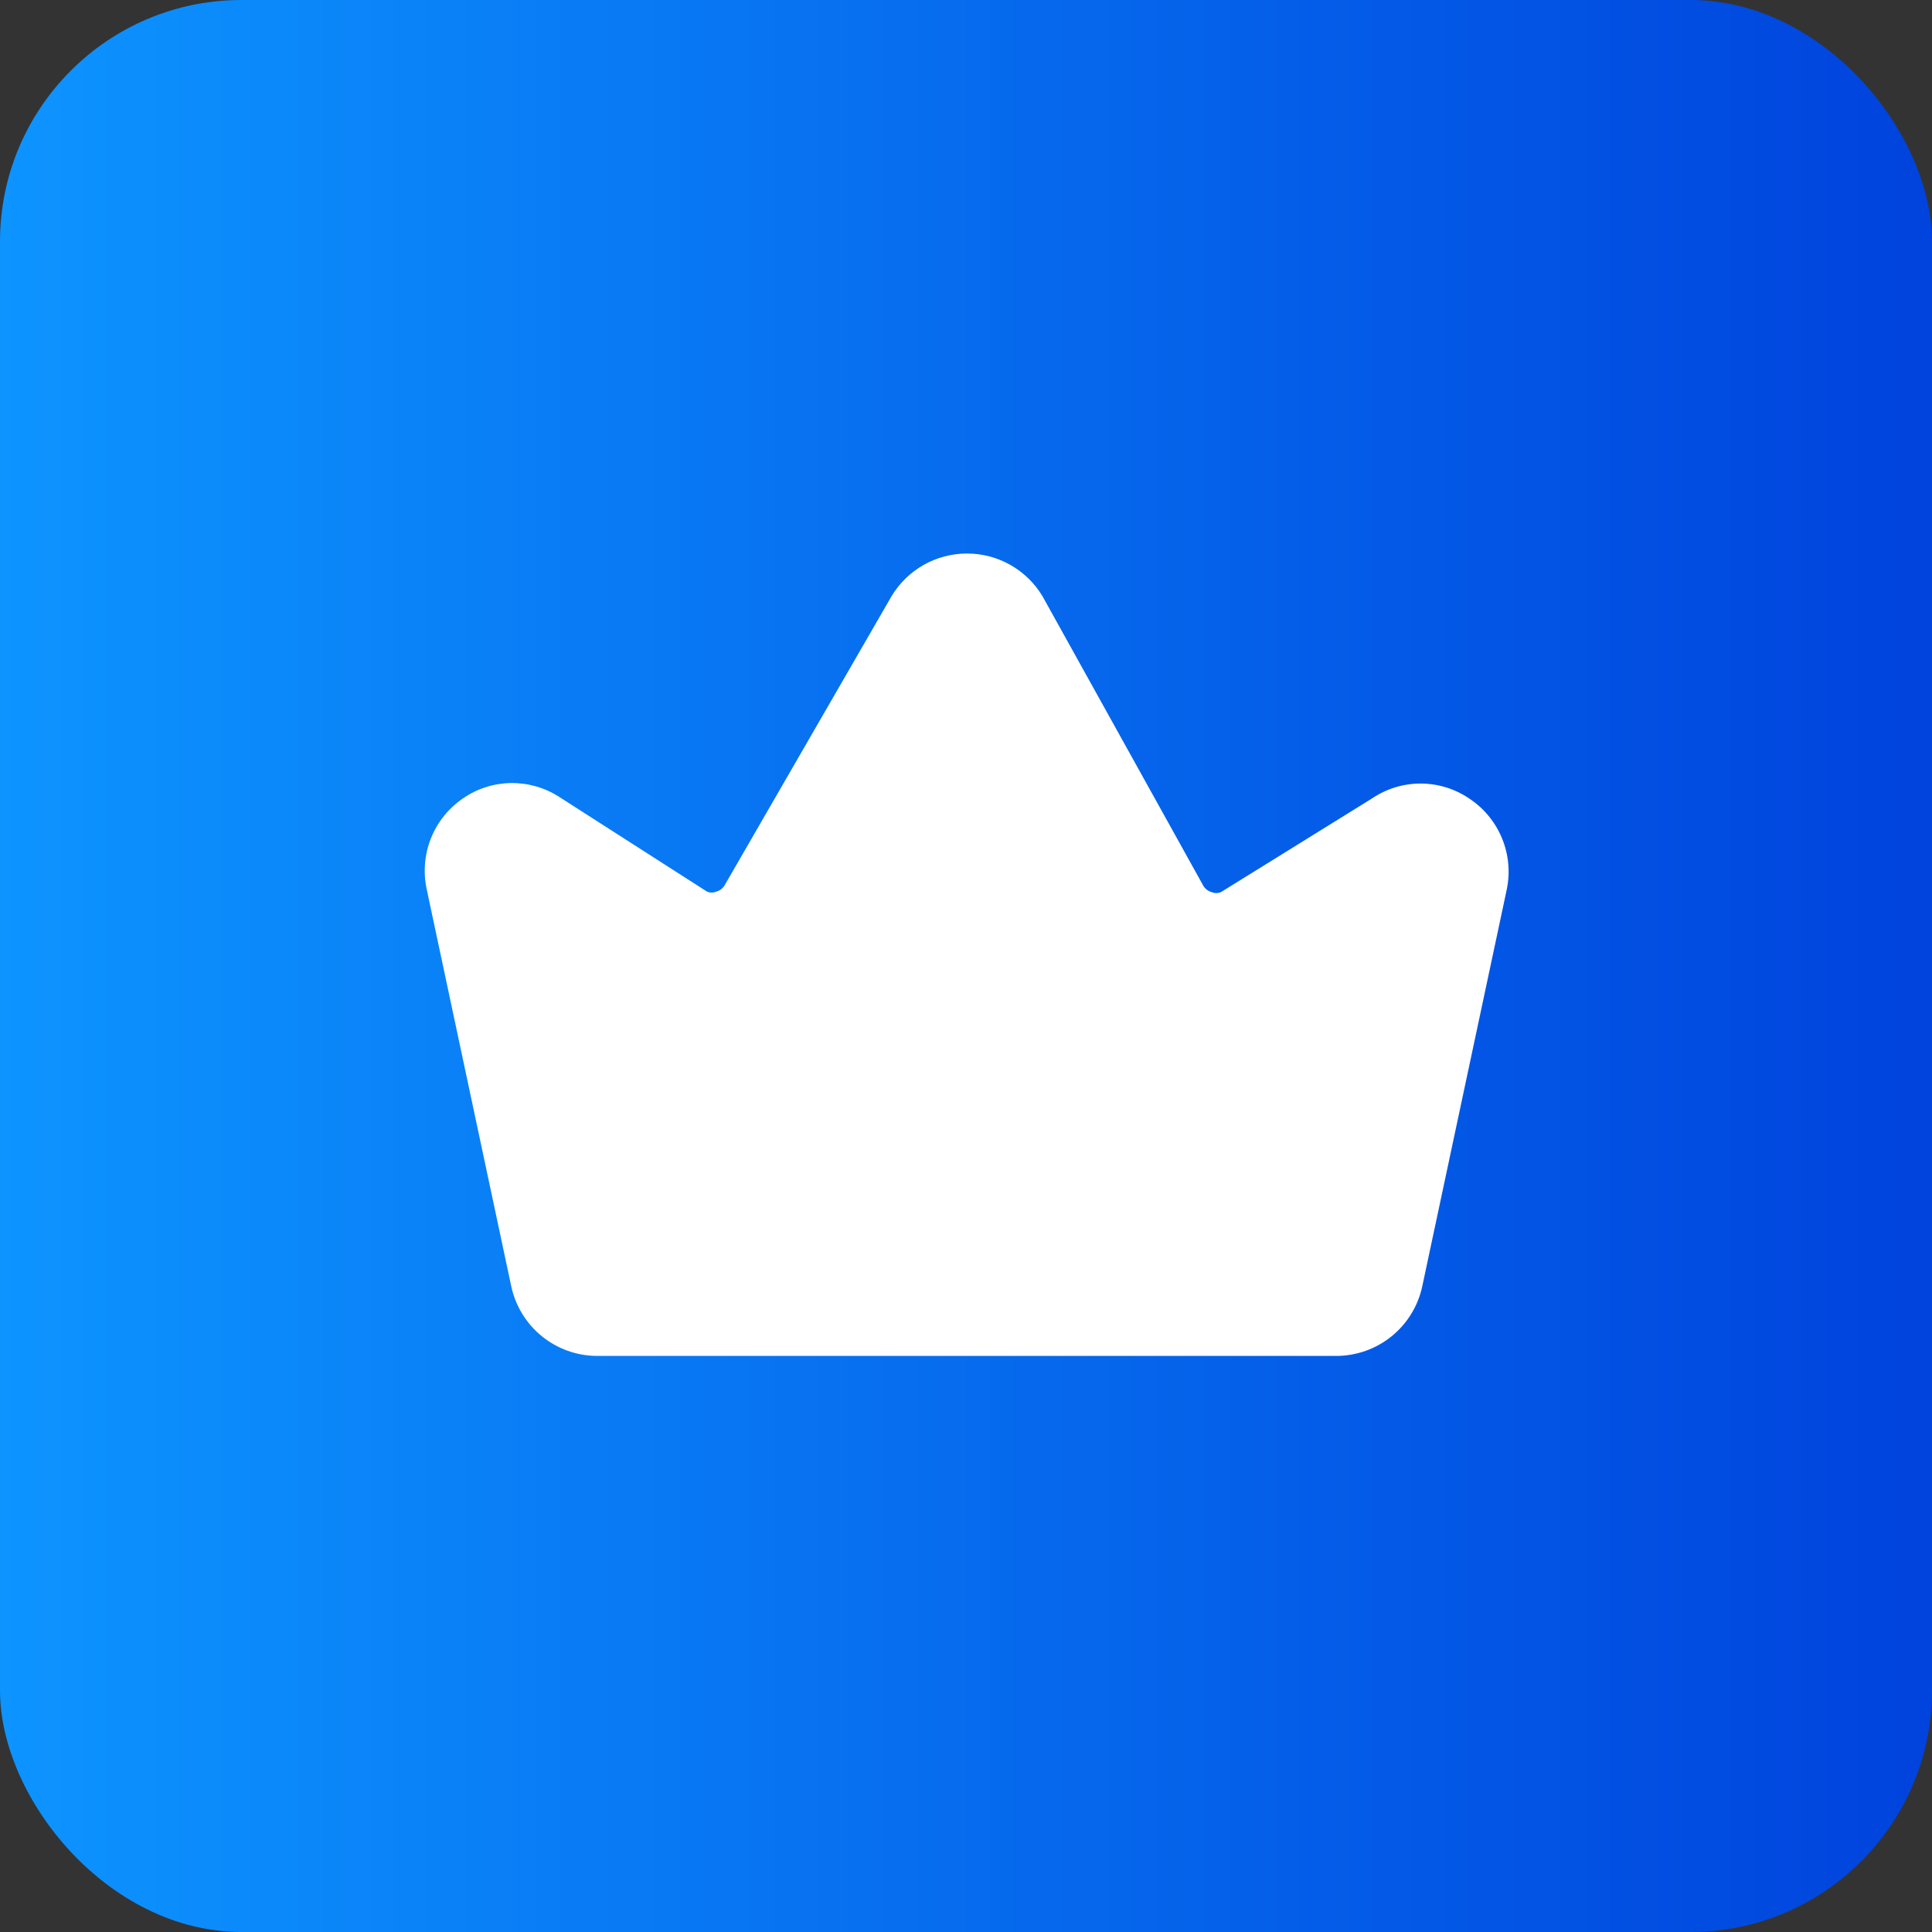 <?xml version="1.0" encoding="UTF-8"?> <svg xmlns="http://www.w3.org/2000/svg" width="80" height="80" viewBox="0 0 80 80" fill="none"><rect x="0" y="0" width="80" height="80" fill="#333333" stroke="none"/><rect width="80" height="80" rx="10" fill="url(#paint0_linear_668_7)"></rect><path d="M60.833 33.062C60.24 32.66 59.54 32.445 58.823 32.445C58.106 32.445 57.406 32.66 56.812 33.062L50.562 36.938C50.5 36.966 50.433 36.98 50.365 36.98C50.296 36.98 50.229 36.966 50.167 36.938C50.028 36.9 49.908 36.81 49.833 36.688L43.167 24.688C42.843 24.148 42.385 23.702 41.837 23.392C41.289 23.082 40.671 22.92 40.042 22.92C39.413 22.92 38.794 23.082 38.246 23.392C37.699 23.702 37.241 24.148 36.917 24.688L30 36.667C29.925 36.79 29.806 36.879 29.667 36.917C29.605 36.945 29.537 36.959 29.469 36.959C29.401 36.959 29.333 36.945 29.271 36.917L23.125 32.979C22.53 32.603 21.837 32.41 21.133 32.425C20.429 32.439 19.745 32.661 19.167 33.062C18.573 33.468 18.113 34.041 17.846 34.709C17.579 35.377 17.517 36.109 17.667 36.812L21.167 53.25C21.339 54.068 21.786 54.802 22.435 55.329C23.083 55.856 23.893 56.145 24.729 56.146H55.333C56.169 56.145 56.979 55.856 57.628 55.329C58.276 54.802 58.724 54.068 58.896 53.25L62.396 36.812C62.54 36.103 62.468 35.366 62.189 34.698C61.911 34.03 61.438 33.46 60.833 33.062Z" fill="white"></path><defs><linearGradient id="paint0_linear_668_7" x1="0" y1="40" x2="80" y2="40" gradientUnits="userSpaceOnUse"><stop stop-color="#0D94FF"></stop><stop offset="1" stop-color="#0043DD"></stop></linearGradient></defs></svg> 